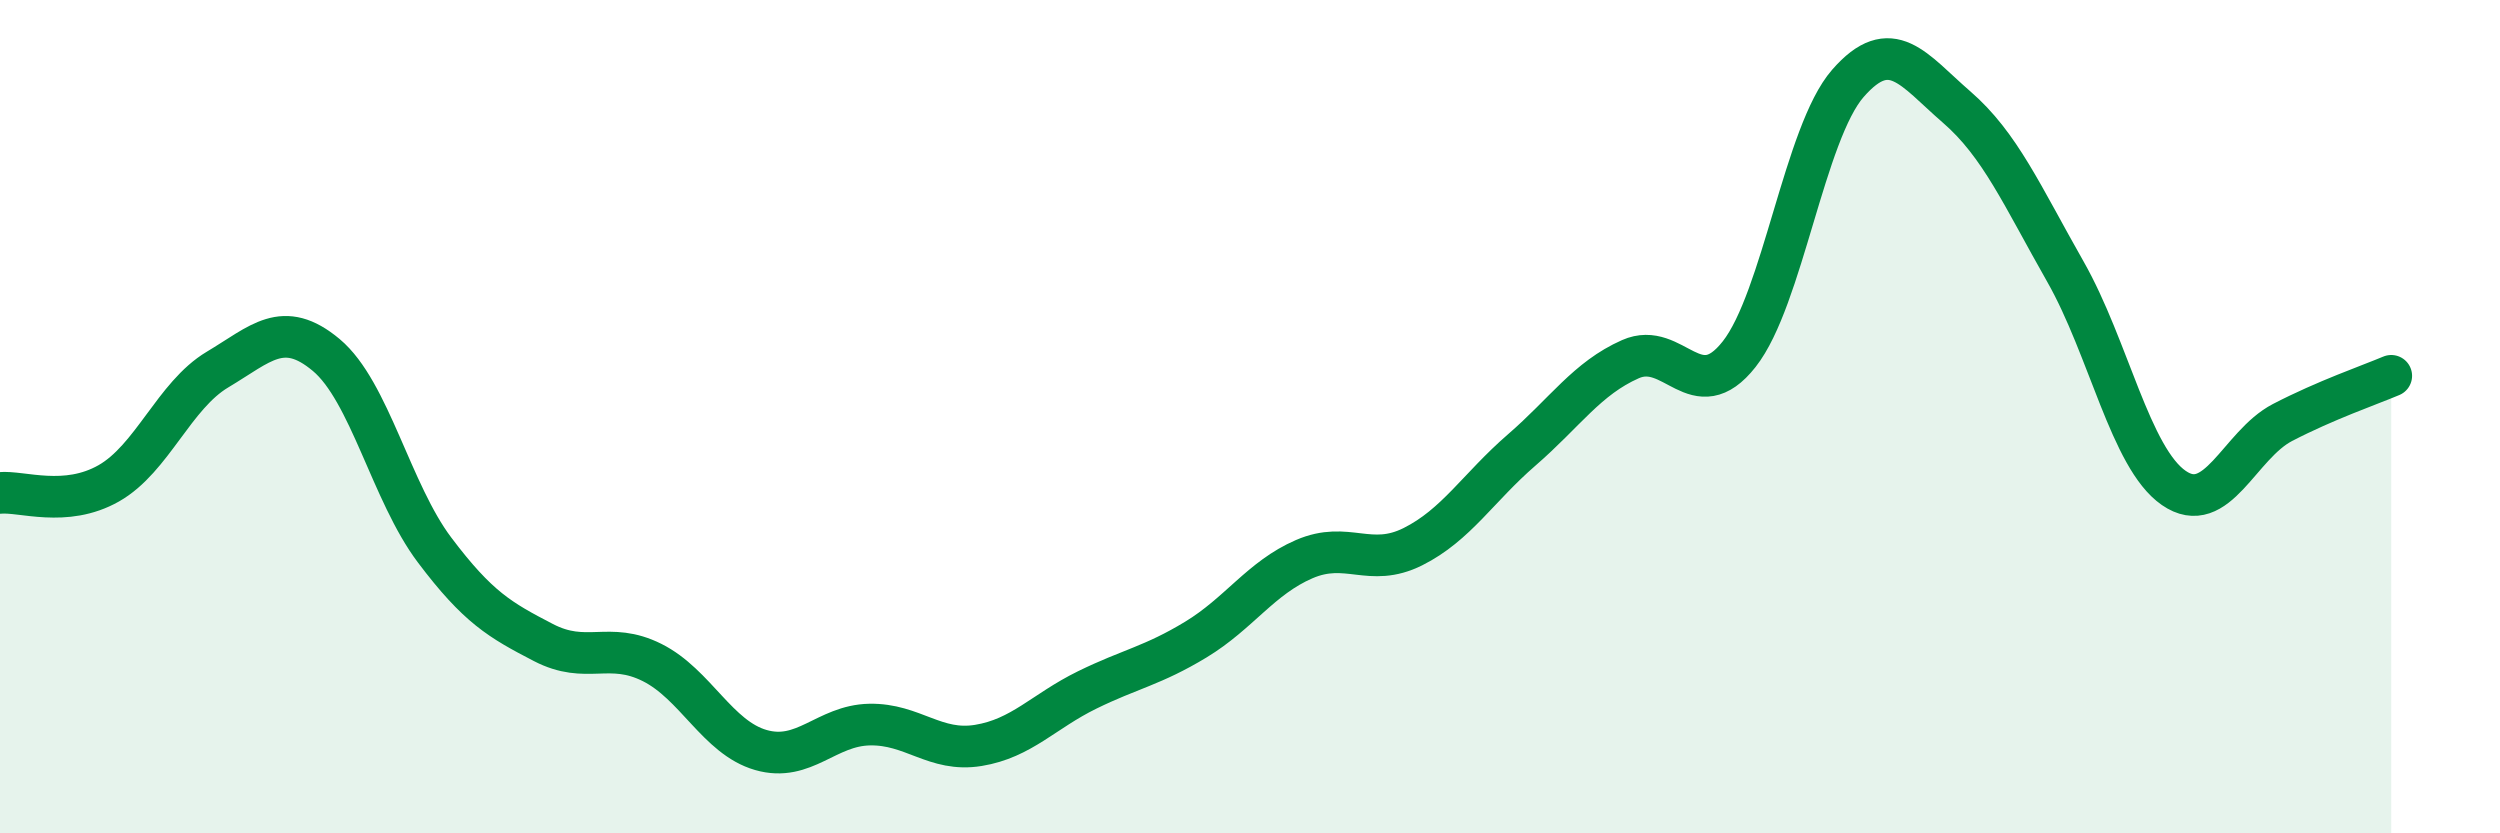 
    <svg width="60" height="20" viewBox="0 0 60 20" xmlns="http://www.w3.org/2000/svg">
      <path
        d="M 0,11.83 C 0.52,11.78 1.57,12.19 2.61,11.6 C 3.65,11.01 4.18,9.49 5.22,8.87 C 6.26,8.25 6.79,7.65 7.83,8.52 C 8.87,9.39 9.39,11.82 10.43,13.2 C 11.47,14.58 12,14.88 13.04,15.42 C 14.08,15.96 14.61,15.38 15.65,15.9 C 16.69,16.42 17.22,17.7 18.26,18 C 19.3,18.3 19.83,17.41 20.87,17.39 C 21.91,17.37 22.44,18.06 23.48,17.89 C 24.52,17.72 25.05,17.07 26.09,16.56 C 27.13,16.05 27.66,15.98 28.7,15.35 C 29.74,14.72 30.26,13.87 31.3,13.42 C 32.34,12.97 32.87,13.64 33.91,13.12 C 34.95,12.6 35.48,11.7 36.52,10.8 C 37.56,9.9 38.09,9.08 39.13,8.62 C 40.17,8.16 40.7,9.82 41.74,8.5 C 42.78,7.18 43.31,3.19 44.35,2 C 45.39,0.81 45.92,1.67 46.96,2.57 C 48,3.47 48.53,4.69 49.57,6.52 C 50.61,8.35 51.13,10.99 52.17,11.71 C 53.21,12.43 53.74,10.68 54.78,10.14 C 55.82,9.6 56.87,9.24 57.39,9.02L57.39 20L0 20Z"
        fill="#008740"
        opacity="0.1"
        stroke-linecap="round"
        stroke-linejoin="round"
      />
      <path
        d="M 0,11.83 C 0.52,11.78 1.57,12.19 2.61,11.6 C 3.65,11.01 4.18,9.49 5.22,8.87 C 6.26,8.25 6.79,7.65 7.83,8.52 C 8.87,9.39 9.39,11.82 10.43,13.2 C 11.47,14.58 12,14.88 13.04,15.42 C 14.08,15.96 14.61,15.38 15.65,15.9 C 16.69,16.42 17.22,17.7 18.26,18 C 19.3,18.3 19.83,17.41 20.87,17.39 C 21.91,17.37 22.44,18.06 23.48,17.89 C 24.52,17.72 25.05,17.07 26.09,16.56 C 27.13,16.05 27.66,15.98 28.7,15.35 C 29.74,14.72 30.26,13.87 31.3,13.42 C 32.34,12.97 32.87,13.64 33.91,13.12 C 34.95,12.6 35.48,11.7 36.52,10.8 C 37.56,9.9 38.09,9.08 39.13,8.62 C 40.17,8.16 40.7,9.82 41.74,8.5 C 42.78,7.18 43.31,3.19 44.35,2 C 45.39,0.81 45.92,1.67 46.96,2.57 C 48,3.47 48.53,4.69 49.57,6.52 C 50.61,8.35 51.13,10.99 52.17,11.71 C 53.21,12.43 53.74,10.68 54.78,10.14 C 55.82,9.6 56.87,9.24 57.39,9.02"
        stroke="#008740"
        stroke-width="1"
        fill="none"
        stroke-linecap="round"
        stroke-linejoin="round"
      />
    </svg>
  